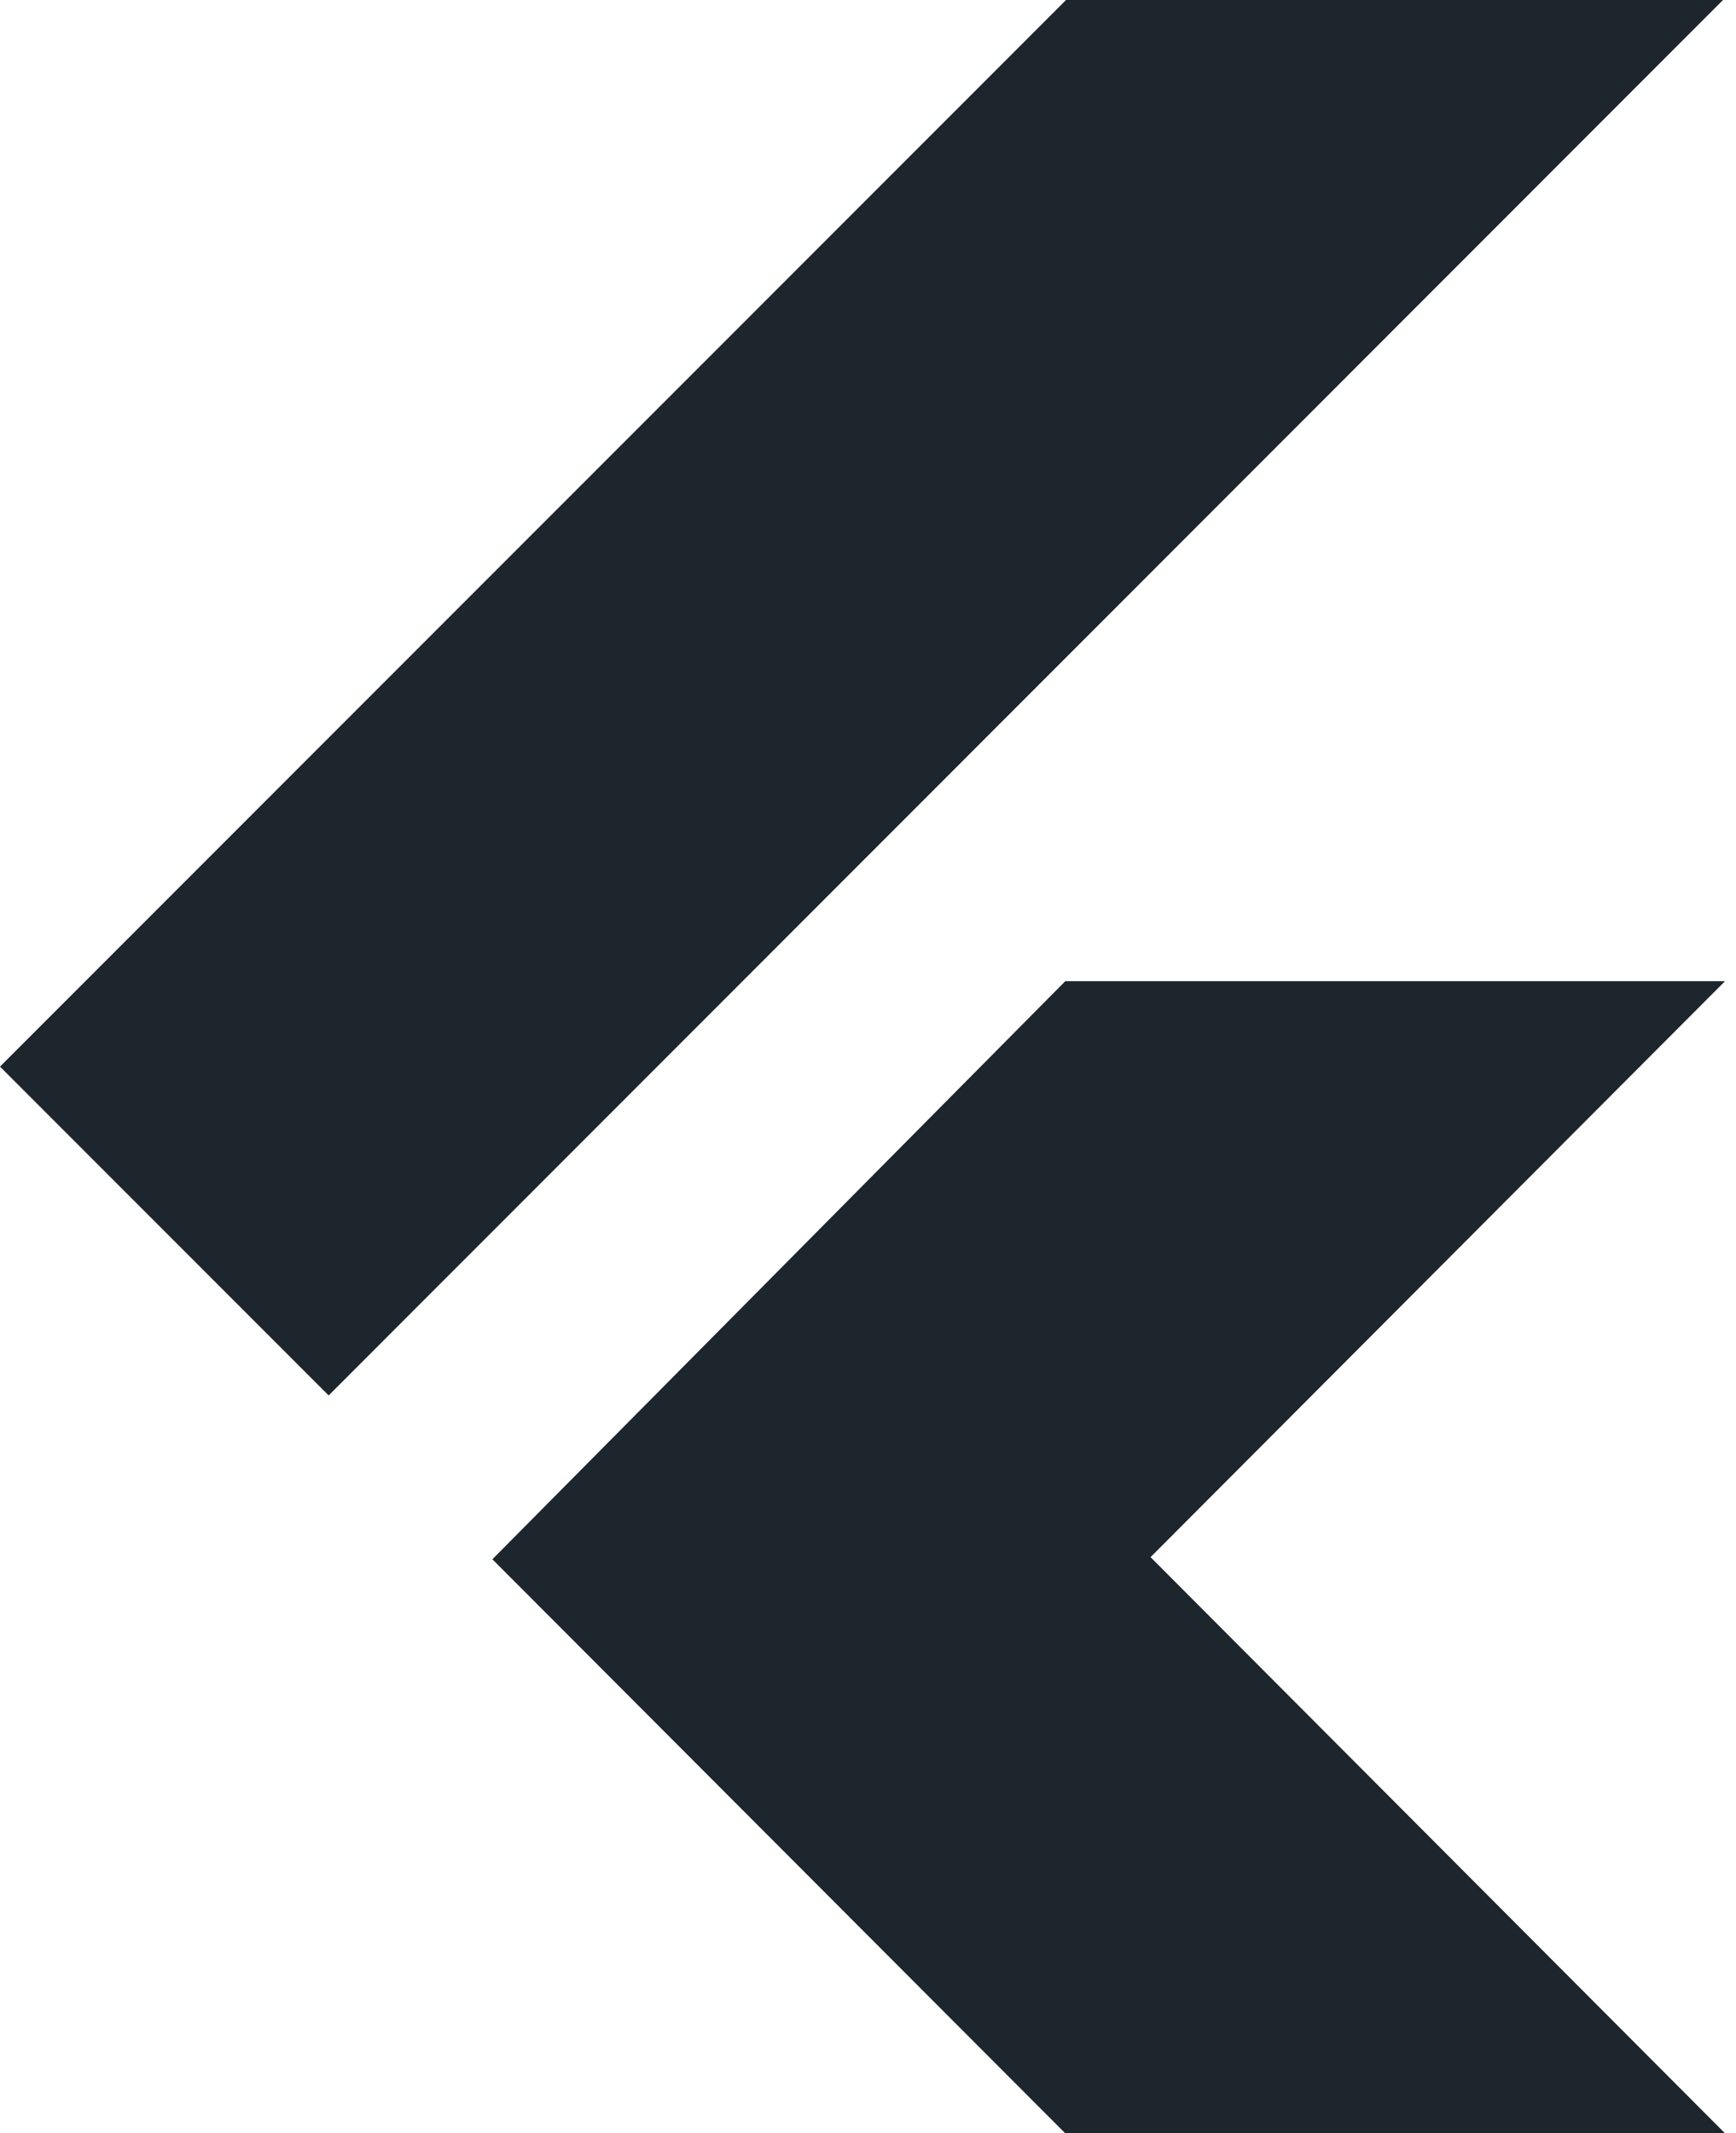 <svg width="57" height="70" viewBox="0 0 57 70" fill="none" xmlns="http://www.w3.org/2000/svg">
<path d="M35.002 0L0 35.002L10.791 45.793L56.573 0H35.002ZM34.981 32.195L16.167 51.169L34.97 70H56.633L37.777 51.099L56.64 32.198H34.981V32.195Z" fill="#1D252D"/>
</svg>
